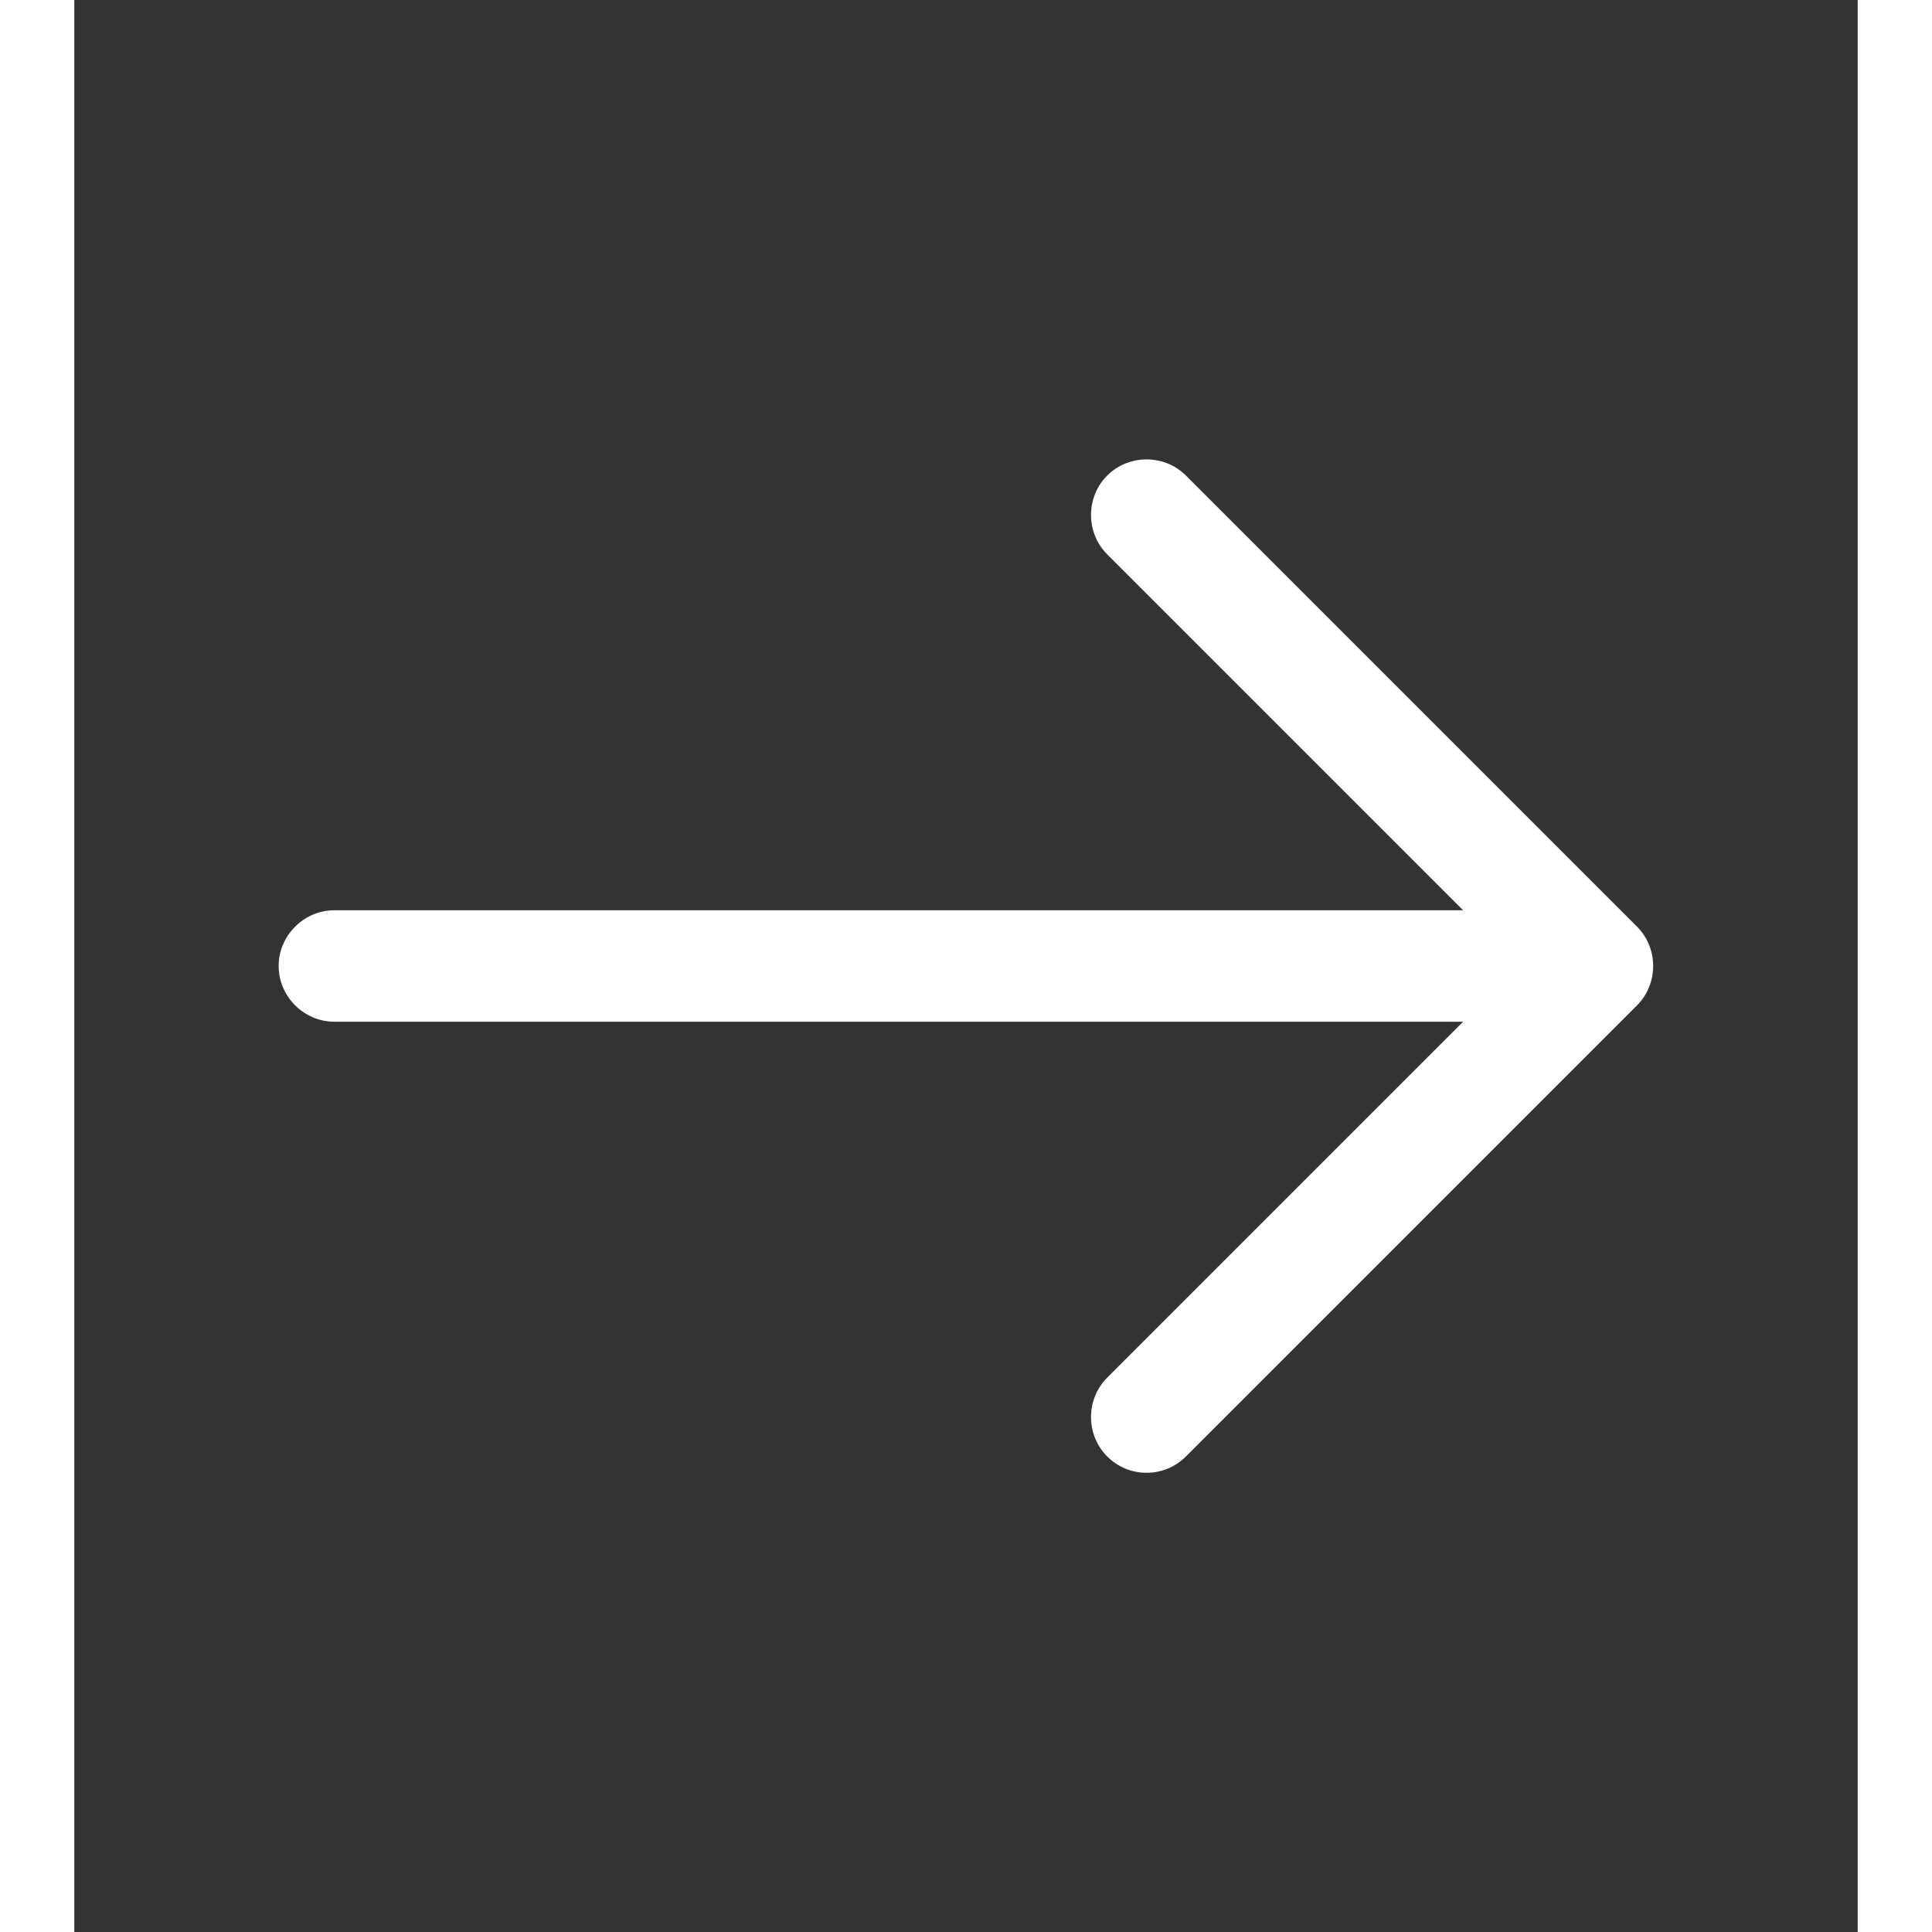 <svg width="12" height="12" viewBox="0 0 12 13" fill="none" xmlns="http://www.w3.org/2000/svg">
<rect x="0" y="0" width="12" height="13" fill="#333333" stroke="none"/>
<path d="M7.215 9.91C7.12 9.91 7.025 9.875 6.95 9.8C6.805 9.655 6.805 9.415 6.95 9.27L9.72 6.5L6.95 3.73C6.805 3.585 6.805 3.345 6.95 3.2C7.095 3.055 7.335 3.055 7.48 3.2L10.515 6.235C10.66 6.38 10.66 6.62 10.515 6.765L7.48 9.8C7.405 9.875 7.31 9.91 7.215 9.91Z" fill="white"/>
<path d="M10.165 6.875H1.75C1.545 6.875 1.375 6.705 1.375 6.5C1.375 6.295 1.545 6.125 1.75 6.125H10.165C10.37 6.125 10.54 6.295 10.54 6.5C10.54 6.705 10.37 6.875 10.165 6.875Z" fill="white"/>
</svg>
